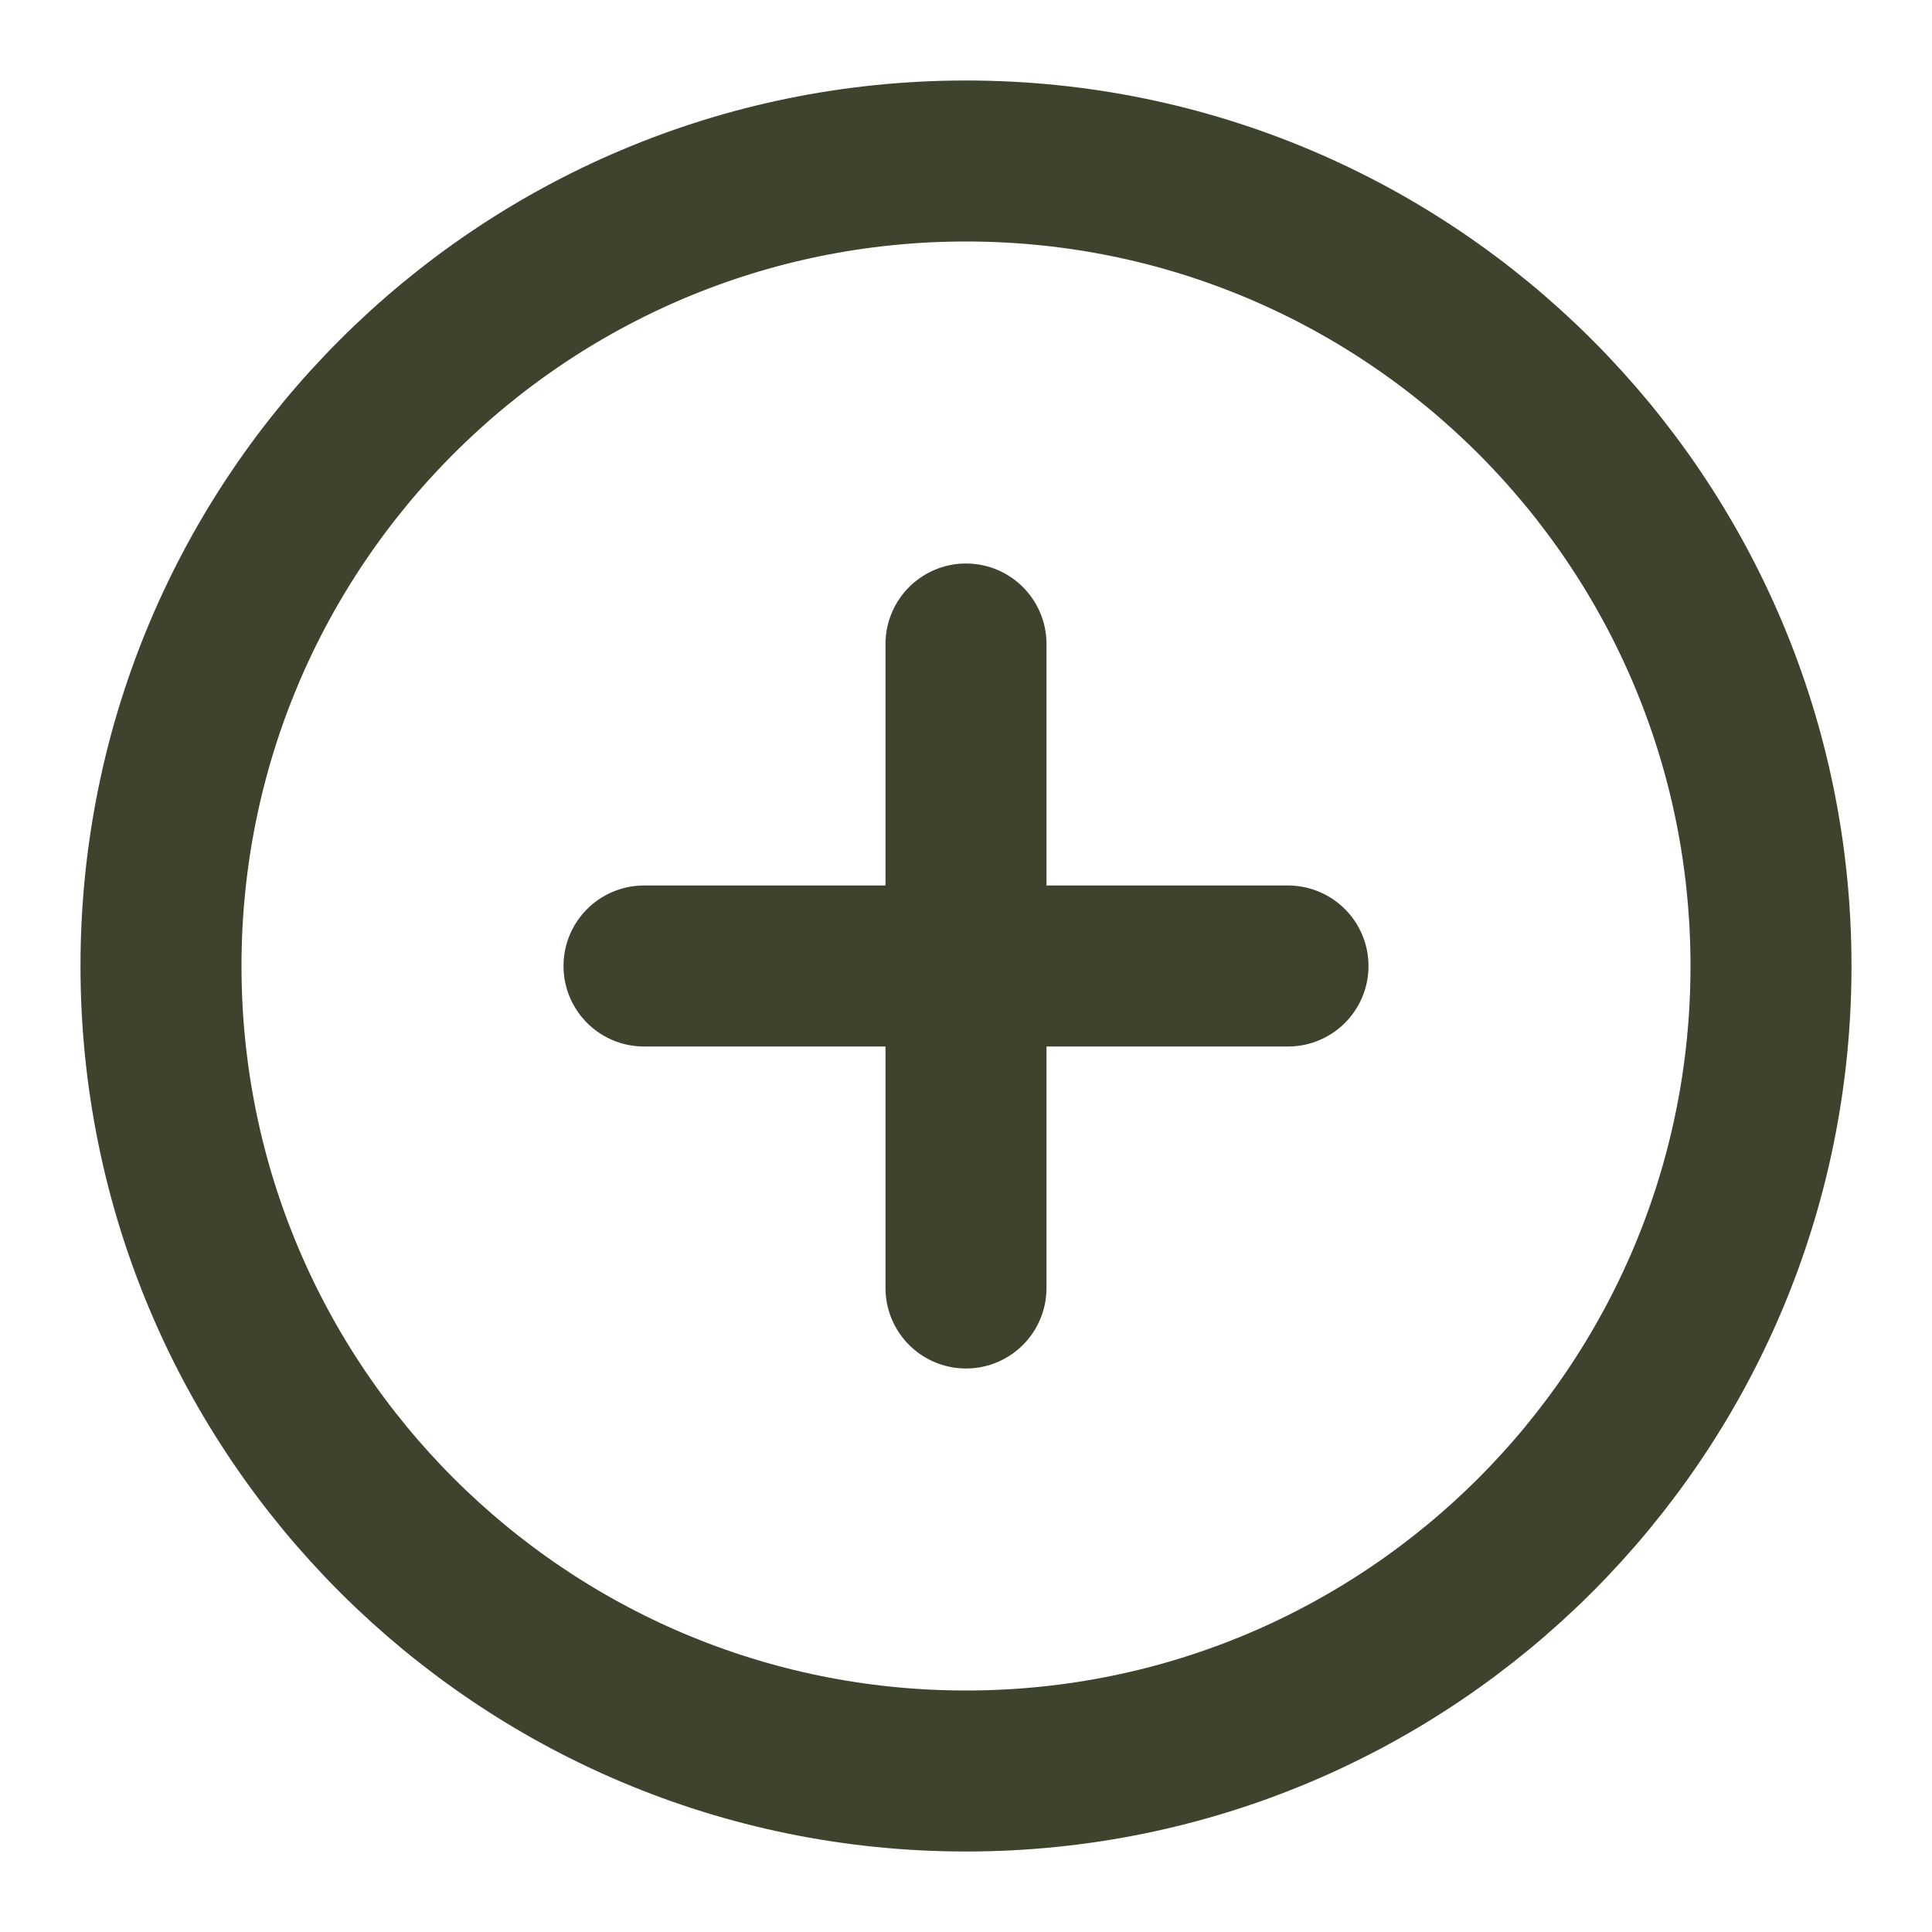 <svg width='24' height='24' viewBox='0 0 24 24' fill='none' xmlns='http://www.w3.org/2000/svg'><g id='plus-circle.c179d9e7a8611c4ab81fa58c809413e8.svg'><g id='plus-circle'><path id='Icon' d='M12 8V16M8 12H16M22 12C22 17.523 17.523 22 12 22C6.477 22 2 17.523 2 12C2 6.477 6.477 2 12 2C17.523 2 22 6.477 22 12Z' stroke='#3E432E' stroke-width='2' stroke-linecap='round' stroke-linejoin='round'/></g></g></svg>